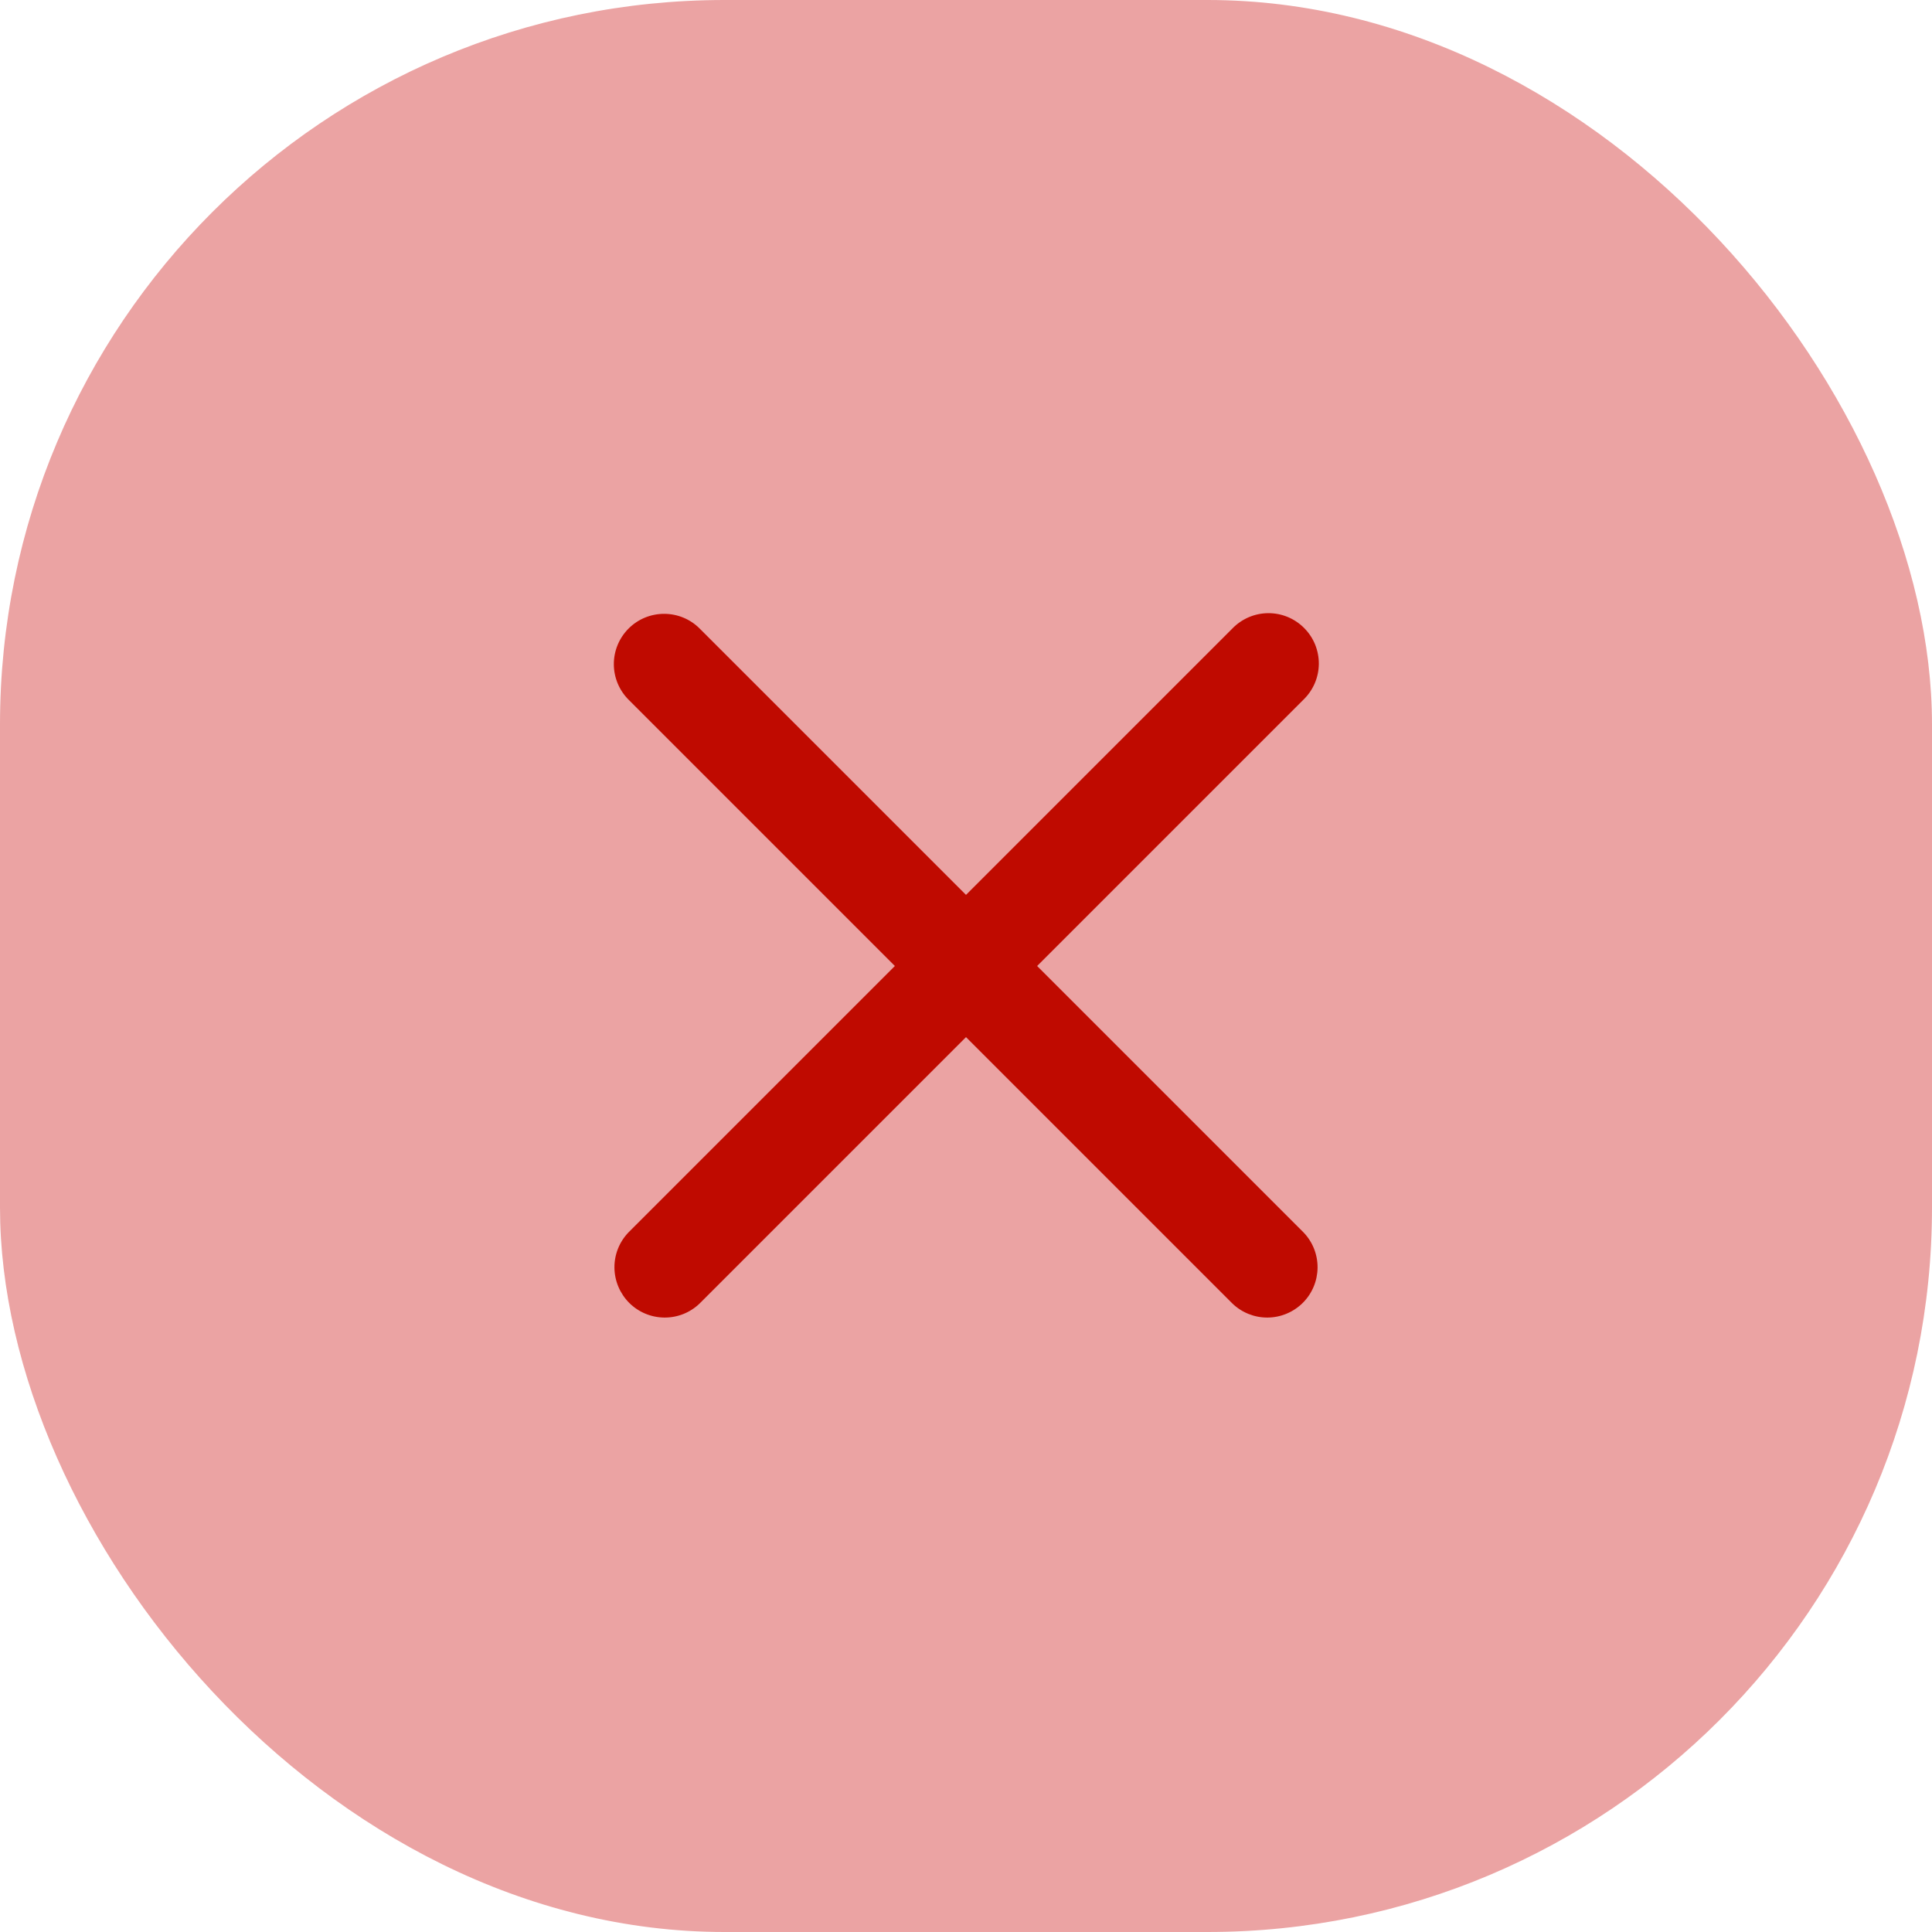 <svg width="32" height="32" viewBox="0 0 32 32" fill="none" xmlns="http://www.w3.org/2000/svg">
<rect width="32" height="32" rx="12" fill="#EBA3A3"/>
<path fill-rule="evenodd" clip-rule="evenodd" d="M10.411 10.411C10.567 10.254 10.779 10.167 11 10.167C11.221 10.167 11.433 10.254 11.589 10.411L16 14.822L20.411 10.411C20.488 10.331 20.58 10.268 20.681 10.224C20.783 10.18 20.892 10.157 21.003 10.156C21.114 10.155 21.223 10.176 21.326 10.218C21.428 10.26 21.521 10.322 21.599 10.4C21.678 10.479 21.74 10.572 21.782 10.674C21.823 10.776 21.845 10.886 21.844 10.997C21.843 11.107 21.82 11.217 21.776 11.319C21.732 11.42 21.669 11.512 21.589 11.589L17.178 16L21.589 20.411C21.741 20.568 21.825 20.778 21.823 20.997C21.821 21.215 21.734 21.424 21.579 21.579C21.424 21.733 21.215 21.821 20.997 21.823C20.779 21.825 20.568 21.741 20.411 21.589L16 17.178L11.589 21.589C11.432 21.741 11.222 21.825 11.003 21.823C10.784 21.821 10.575 21.733 10.421 21.579C10.267 21.424 10.179 21.215 10.177 20.997C10.175 20.778 10.259 20.568 10.411 20.411L14.822 16L10.411 11.589C10.255 11.433 10.167 11.221 10.167 11C10.167 10.779 10.255 10.567 10.411 10.411Z" fill="#BF0A00"/>
</svg>

